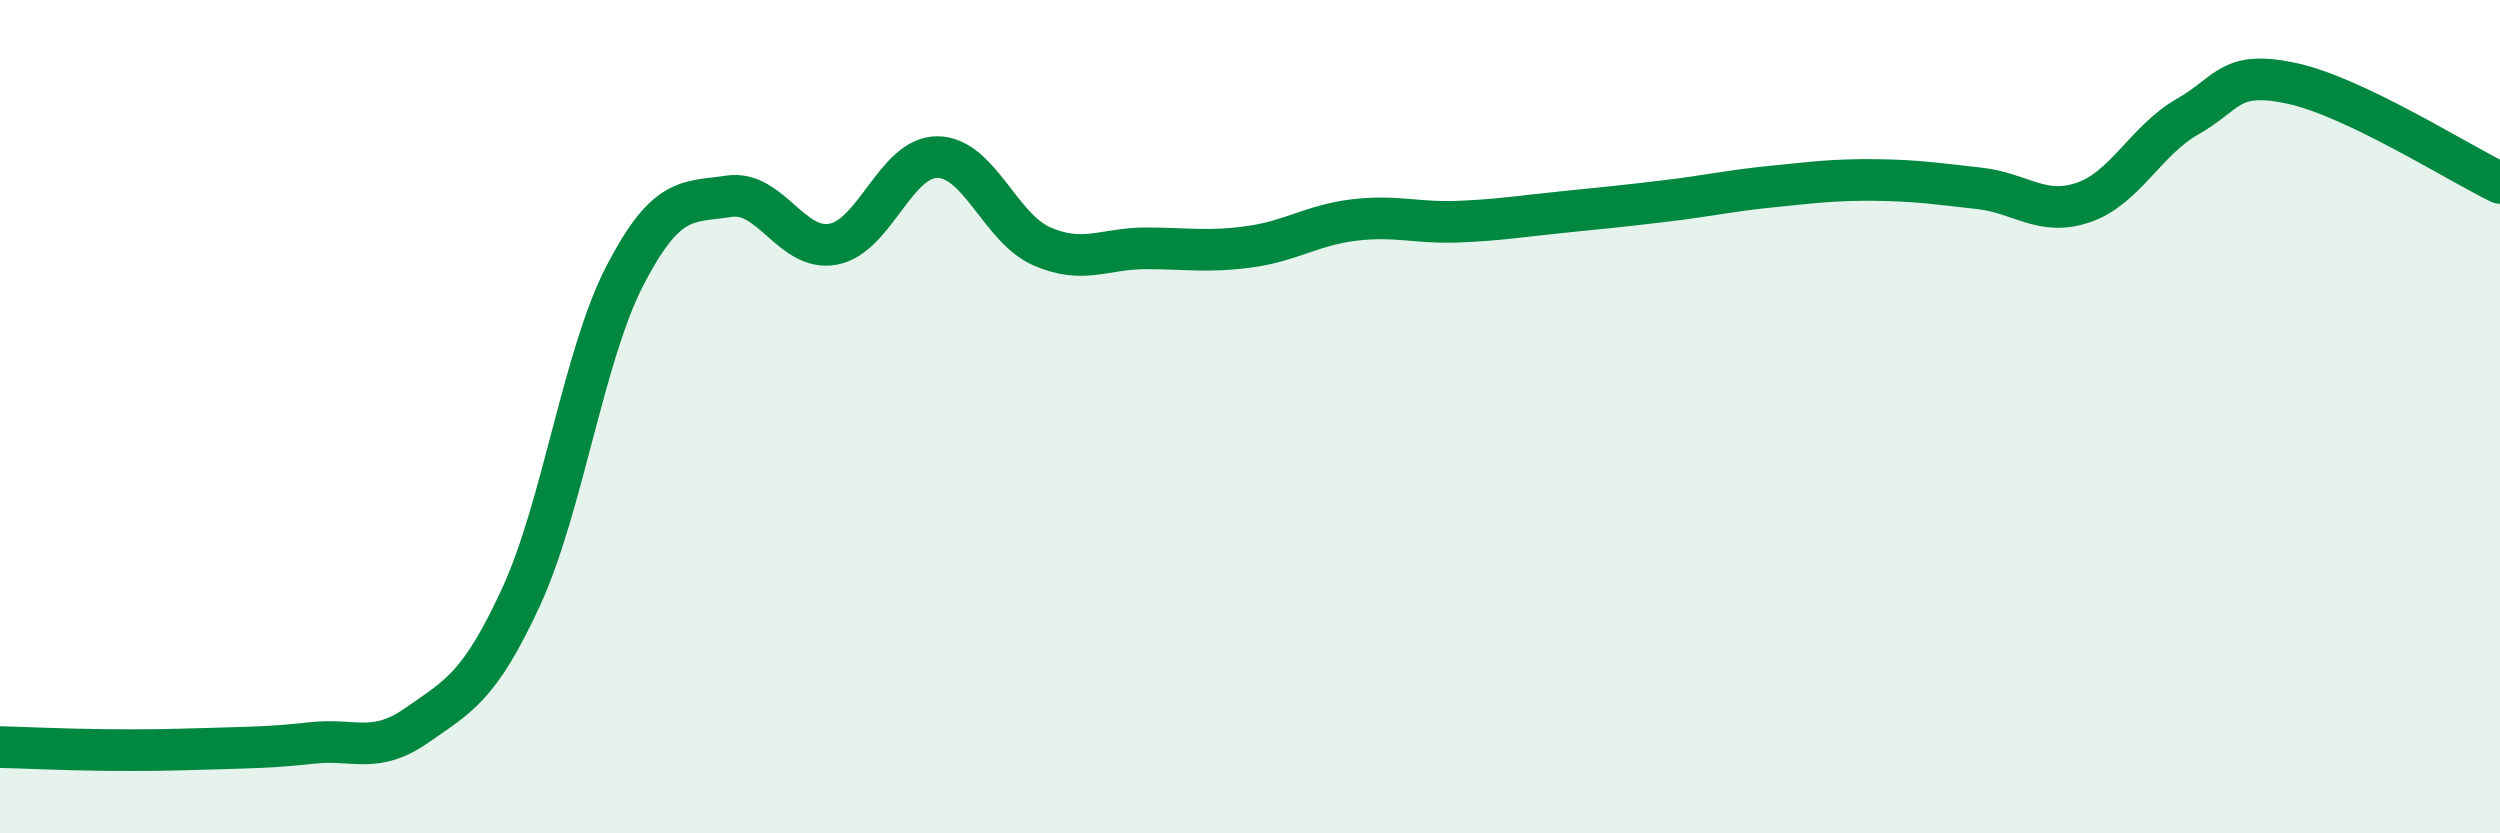 
    <svg width="60" height="20" viewBox="0 0 60 20" xmlns="http://www.w3.org/2000/svg">
      <path
        d="M 0,17.93 C 0.5,17.94 1.5,17.99 2.5,18 C 3.5,18.01 4,18 5,17.97 C 6,17.94 6.5,17.94 7.5,17.83 C 8.5,17.72 9,18.11 10,17.41 C 11,16.71 11.5,16.5 12.5,14.34 C 13.5,12.18 14,8.54 15,6.61 C 16,4.68 16.5,4.86 17.5,4.71 C 18.5,4.56 19,6.05 20,5.86 C 21,5.67 21.5,3.76 22.5,3.77 C 23.5,3.78 24,5.47 25,5.91 C 26,6.35 26.5,5.96 27.5,5.96 C 28.5,5.96 29,6.06 30,5.92 C 31,5.78 31.5,5.4 32.5,5.28 C 33.5,5.16 34,5.36 35,5.32 C 36,5.28 36.5,5.19 37.5,5.09 C 38.5,4.99 39,4.94 40,4.82 C 41,4.7 41.5,4.58 42.5,4.48 C 43.5,4.38 44,4.31 45,4.32 C 46,4.33 46.5,4.41 47.5,4.52 C 48.5,4.63 49,5.2 50,4.86 C 51,4.52 51.5,3.37 52.5,2.8 C 53.5,2.23 53.5,1.68 55,2 C 56.5,2.32 59,3.91 60,4.39L60 20L0 20Z"
        fill="#008740"
        opacity="0.1"
        stroke-linecap="round"
        stroke-linejoin="round"
      />
      <path
        d="M 0,17.93 C 0.5,17.94 1.5,17.99 2.5,18 C 3.5,18.01 4,18 5,17.97 C 6,17.94 6.5,17.94 7.5,17.83 C 8.5,17.72 9,18.11 10,17.41 C 11,16.71 11.5,16.5 12.5,14.34 C 13.5,12.18 14,8.54 15,6.61 C 16,4.68 16.5,4.86 17.5,4.71 C 18.5,4.56 19,6.05 20,5.86 C 21,5.67 21.5,3.76 22.5,3.77 C 23.5,3.78 24,5.47 25,5.91 C 26,6.35 26.5,5.96 27.5,5.96 C 28.5,5.96 29,6.06 30,5.92 C 31,5.78 31.5,5.4 32.5,5.28 C 33.5,5.16 34,5.36 35,5.32 C 36,5.28 36.5,5.19 37.5,5.09 C 38.5,4.99 39,4.94 40,4.82 C 41,4.7 41.5,4.58 42.5,4.48 C 43.5,4.38 44,4.31 45,4.32 C 46,4.33 46.5,4.41 47.5,4.52 C 48.5,4.63 49,5.2 50,4.86 C 51,4.52 51.5,3.37 52.5,2.8 C 53.5,2.23 53.5,1.68 55,2 C 56.5,2.32 59,3.91 60,4.39"
        stroke="#008740"
        stroke-width="1"
        fill="none"
        stroke-linecap="round"
        stroke-linejoin="round"
      />
    </svg>
  